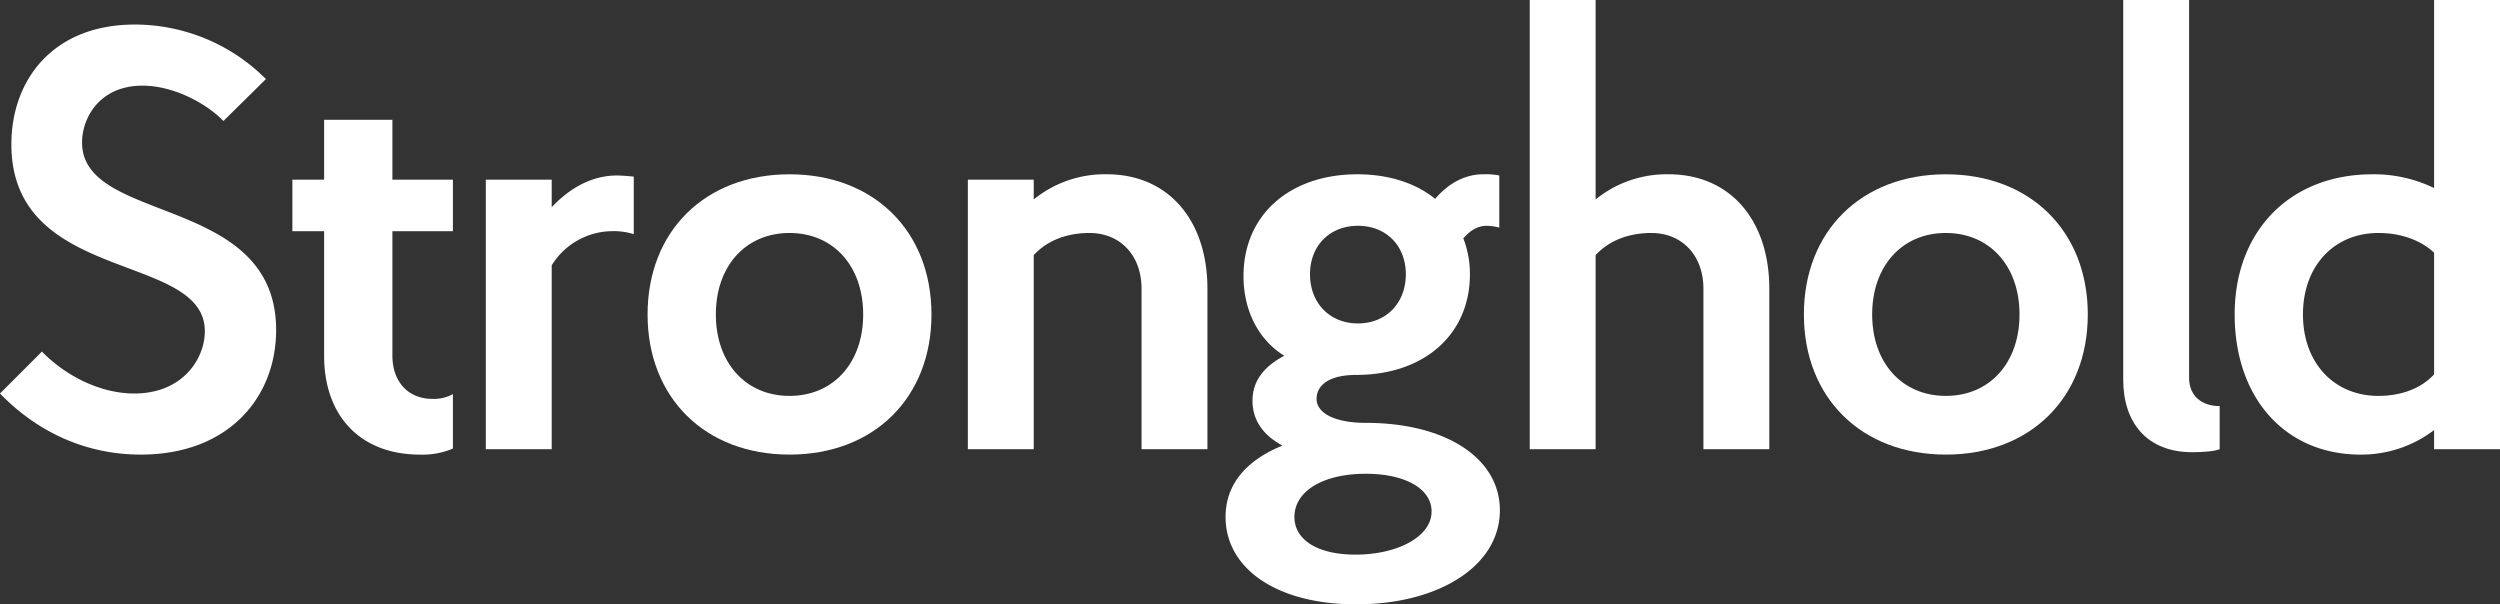 <svg xmlns="http://www.w3.org/2000/svg" viewBox="0 0 791.925 191.437"><rect x="0" y="0" width="791.925" height="191.437" fill="#333333" stroke="none"/><defs><style>.cls-1{fill:#fff;}</style></defs><title>Stronghold Logo Type White_1</title><g id="Layer_2" data-name="Layer 2"><g id="Layer_1-2" data-name="Layer 1"><path class="cls-1" d="M70.771,38.323C65.08,32.445,54.644,27.132,45.158,27.132c-13.662,0-19.165,10.242-19.165,18.022,0,25.996,61.474,16.319,61.474,59.385,0,21.25-14.992,39.463-42.881,39.463C27.32,144.002,11.954,136.983,0,124.65l13.282-13.282c7.59,7.781,18.59,13.282,29.22,13.282,15.555,0,22.384-11.192,22.384-19.73,0-25.237-61.281-14.804-61.281-59.195,0-20.493,13.279-37.949,39.085-37.949A58.715,58.715,0,0,1,84.243,25.044Z"/><path class="cls-1" d="M92.618,56.916h10.054V37.942h21.63V56.916h19.163v16.316H124.302v39.467c0,8.157,4.931,13.656,12.713,13.656a12.495,12.495,0,0,0,6.45-1.515v17.263a24.853,24.853,0,0,1-10.435,1.902c-18.786,0-30.358-12.146-30.358-31.307V73.233H92.618Z"/><path class="cls-1" d="M200.754,55.968V74.183a20.608,20.608,0,0,0-6.831-.953,22.717,22.717,0,0,0-19.159,10.82V142.295h-20.872V56.916h20.872v8.728c5.878-6.261,12.898-10.055,20.677-10.055a50.303,50.303,0,0,1,5.312.378"/><path class="cls-1" d="M250.098,55.212c26.75,0,44.965,18.022,44.965,44.394,0,26.378-18.215,44.395-44.965,44.395-26.755,0-44.965-18.018-44.965-44.395,0-26.372,18.21-44.394,44.965-44.394m0,70.197c13.849,0,23.332-10.434,23.332-25.803,0-15.373-9.483-25.807-23.332-25.807-13.851,0-23.338,10.434-23.338,25.807,0,15.369,9.487,25.803,23.338,25.803"/><path class="cls-1" d="M327.455,56.916v6.261a35.682,35.682,0,0,1,23.149-7.97c19.541,0,31.872,14.609,31.872,36.237v50.854H361.608V91.445c0-10.432-6.639-17.643-16.51-17.643-7.585,0-13.658,2.657-17.644,7.02v61.477H306.587V56.916Z"/><path class="cls-1" d="M406.243,141.156c-6.644-3.606-9.488-8.537-9.488-14.232,0-5.88,3.228-10.621,10.06-14.226-8.541-5.316-12.909-14.798-12.909-25.235,0-19.544,14.804-32.253,36.055-32.253,10.053,0,18.589,2.846,24.66,7.779,4.177-4.934,9.49-7.779,15.181-7.779a22.367,22.367,0,0,1,5.124.381V72.096a16.804,16.804,0,0,0-3.985-.57c-2.846,0-5.316,1.519-7.4,3.985a31.145,31.145,0,0,1,2.085,11.385c0,18.973-14.413,31.871-36.044,31.871-8.541,0-12.529,3.23-12.529,7.594,0,4.548,5.89,7.587,15.563,7.587,25.423,0,42.498,11.197,42.498,27.697,0,17.645-19.352,29.792-45.532,29.792-25.238,0-41.359-11.387-41.359-27.699,0-10.819,7.207-18.217,18.023-22.581M429.388,175.69c13.281,0,24.093-5.691,24.093-13.661,0-7.211-8.345-11.955-20.867-11.955-13.469,0-22.579,5.503-22.579,13.664,0,7.207,7.211,11.952,19.354,11.952m.759-73.238c8.921,0,15.176-6.446,15.176-15.556s-6.255-15.37-15.176-15.37c-8.917,0-15.175,6.26-15.175,15.37s6.258,15.556,15.175,15.556"/><path class="cls-1" d="M505.444,0V63.181a35.654,35.654,0,0,1,23.145-7.97c19.54,0,31.874,14.606,31.874,36.236V142.295h-20.87V91.447c0-10.435-6.64-17.643-16.508-17.643-7.587,0-13.658,2.655-17.642,7.02V142.295H484.572V0Z"/><path class="cls-1" d="M616.389,55.212c26.751,0,44.961,18.022,44.961,44.394,0,26.378-18.21,44.395-44.961,44.395-26.755,0-44.969-18.018-44.969-44.395,0-26.372,18.214-44.394,44.969-44.394m0,70.197c13.85,0,23.333-10.434,23.333-25.803,0-15.373-9.483-25.807-23.333-25.807-13.857,0-23.342,10.434-23.342,25.807,0,15.369,9.485,25.803,23.342,25.803"/><path class="cls-1" d="M703.122,142.295c-1.711.756-6.075.948-8.729.948-14.229,0-21.819-9.296-21.819-22.959V0h20.868V119.718c0,5.691,3.985,8.917,9.681,8.917Z"/><path class="cls-1" d="M771.05,142.295v-6.071a37.914,37.914,0,0,1-23.329,7.778c-23.91,0-39.846-18.018-39.846-44.395,0-26.372,17.451-44.394,43.638-44.394A43.532,43.532,0,0,1,771.05,59.575V0h20.875V142.295Zm-17.639-16.886c7.399,0,13.657-2.471,17.639-6.827V80.066c-3.981-3.794-10.24-6.266-17.639-6.266-14.04,0-23.904,10.434-23.904,25.807,0,15.369,9.864,25.803,23.904,25.803"/></g></g></svg>